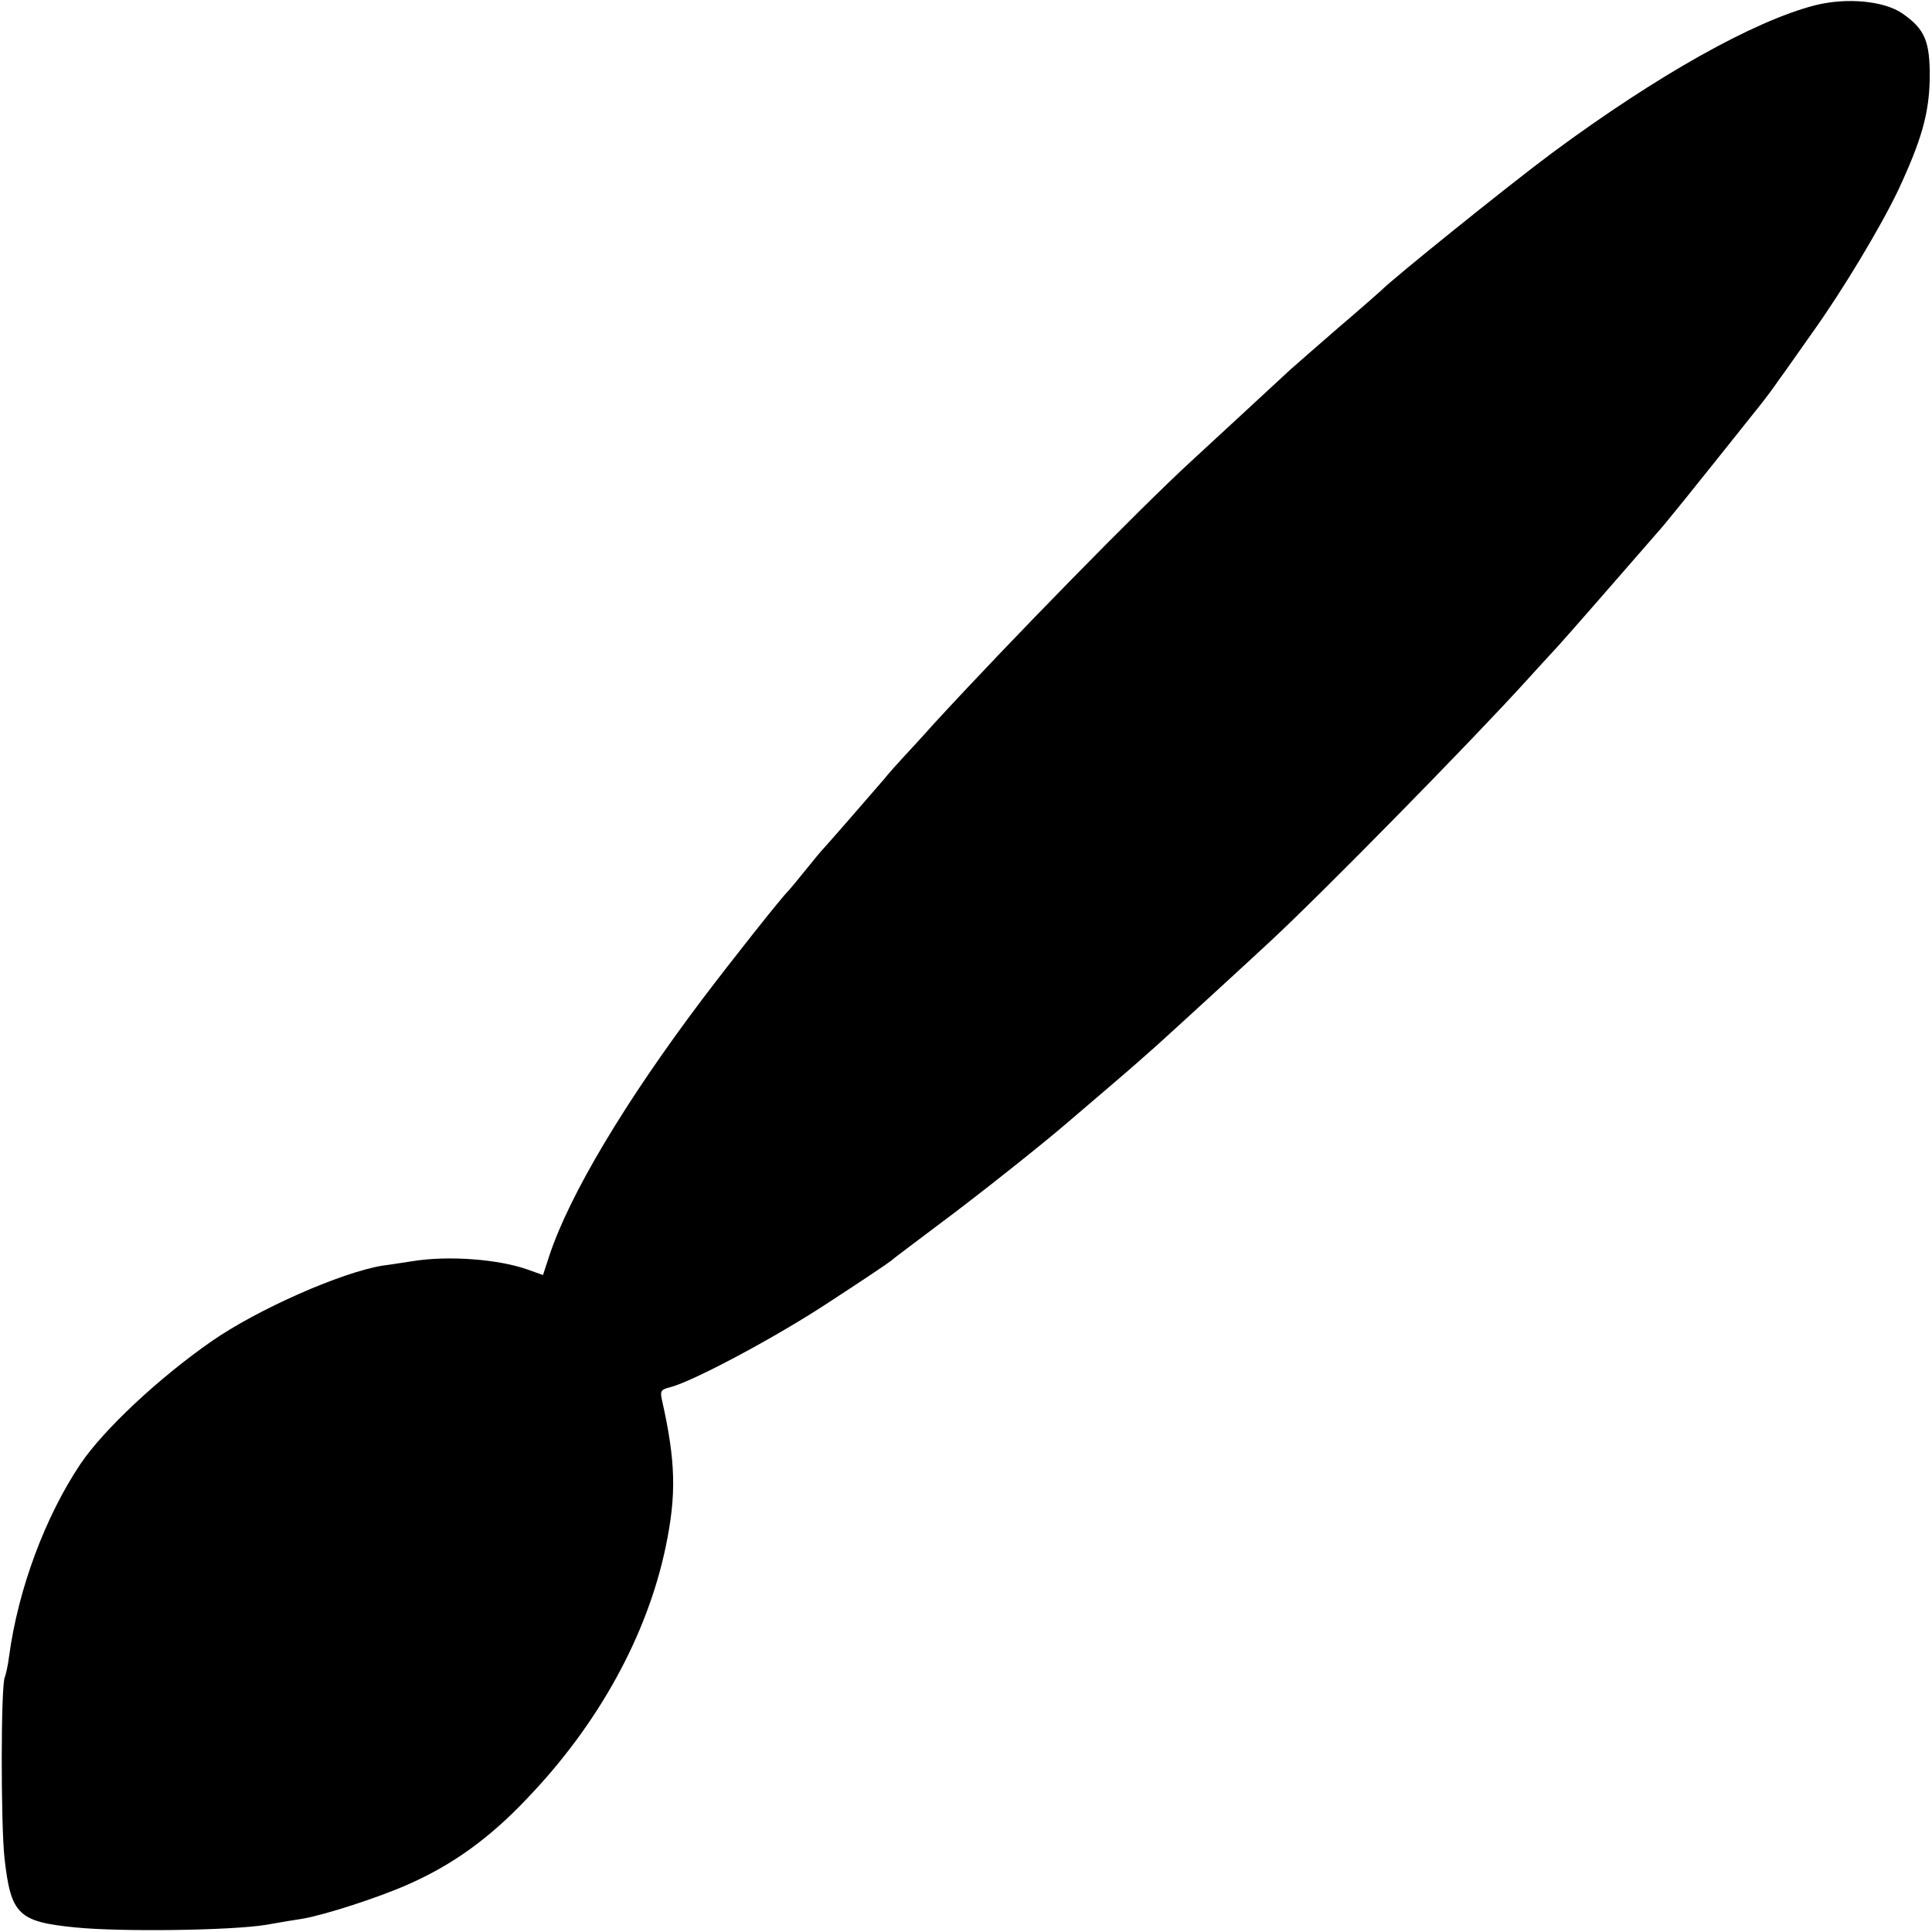 <?xml version="1.0" standalone="no"?>
<!DOCTYPE svg PUBLIC "-//W3C//DTD SVG 20010904//EN"
 "http://www.w3.org/TR/2001/REC-SVG-20010904/DTD/svg10.dtd">
<svg version="1.0" xmlns="http://www.w3.org/2000/svg"
 width="512pt" height="512pt" viewBox="0 0 512 512"
 preserveAspectRatio="xMidYMid meet">
<g transform="translate(0,512) scale(0.1,-0.1)"
fill="#000000" stroke="none">
<path d="M4810 5106 c-163 -42 -419 -186 -695 -390 -116 -86 -426 -336 -455
-366 -3 -3 -54 -48 -115 -100 -60 -52 -117 -102 -126 -110 -20 -19 -222 -205
-263 -243 -136 -125 -480 -476 -682 -696 -32 -36 -70 -77 -84 -92 -14 -15 -36
-40 -49 -56 -37 -43 -144 -166 -158 -181 -7 -7 -29 -34 -50 -60 -21 -26 -40
-49 -43 -52 -18 -17 -150 -184 -228 -287 -206 -273 -353 -520 -406 -680 l-17
-52 -42 15 c-77 27 -208 37 -302 22 -27 -4 -64 -10 -81 -12 -110 -18 -332
-116 -454 -201 -138 -96 -285 -233 -347 -325 -93 -139 -165 -331 -189 -510 -3
-25 -9 -49 -11 -54 -11 -17 -11 -391 -1 -481 17 -149 36 -168 189 -183 120
-12 413 -8 504 7 39 7 82 14 96 16 59 10 201 56 278 90 119 52 218 123 318
229 189 197 318 432 367 666 29 139 27 227 -10 391 -5 23 -2 27 23 33 61 16
281 133 423 227 83 54 156 103 163 109 6 6 63 48 125 95 101 75 275 213 342
271 14 12 63 54 110 94 47 40 103 89 125 109 38 34 255 233 301 276 138 128
530 527 678 690 15 17 44 48 64 70 21 22 86 96 146 165 60 69 121 139 135 155
23 25 88 106 273 338 16 20 40 52 52 70 13 17 53 75 90 127 80 112 179 277
226 375 62 133 82 203 84 295 1 100 -12 132 -72 174 -49 34 -148 43 -232 22z"/>
</g>
</svg>
